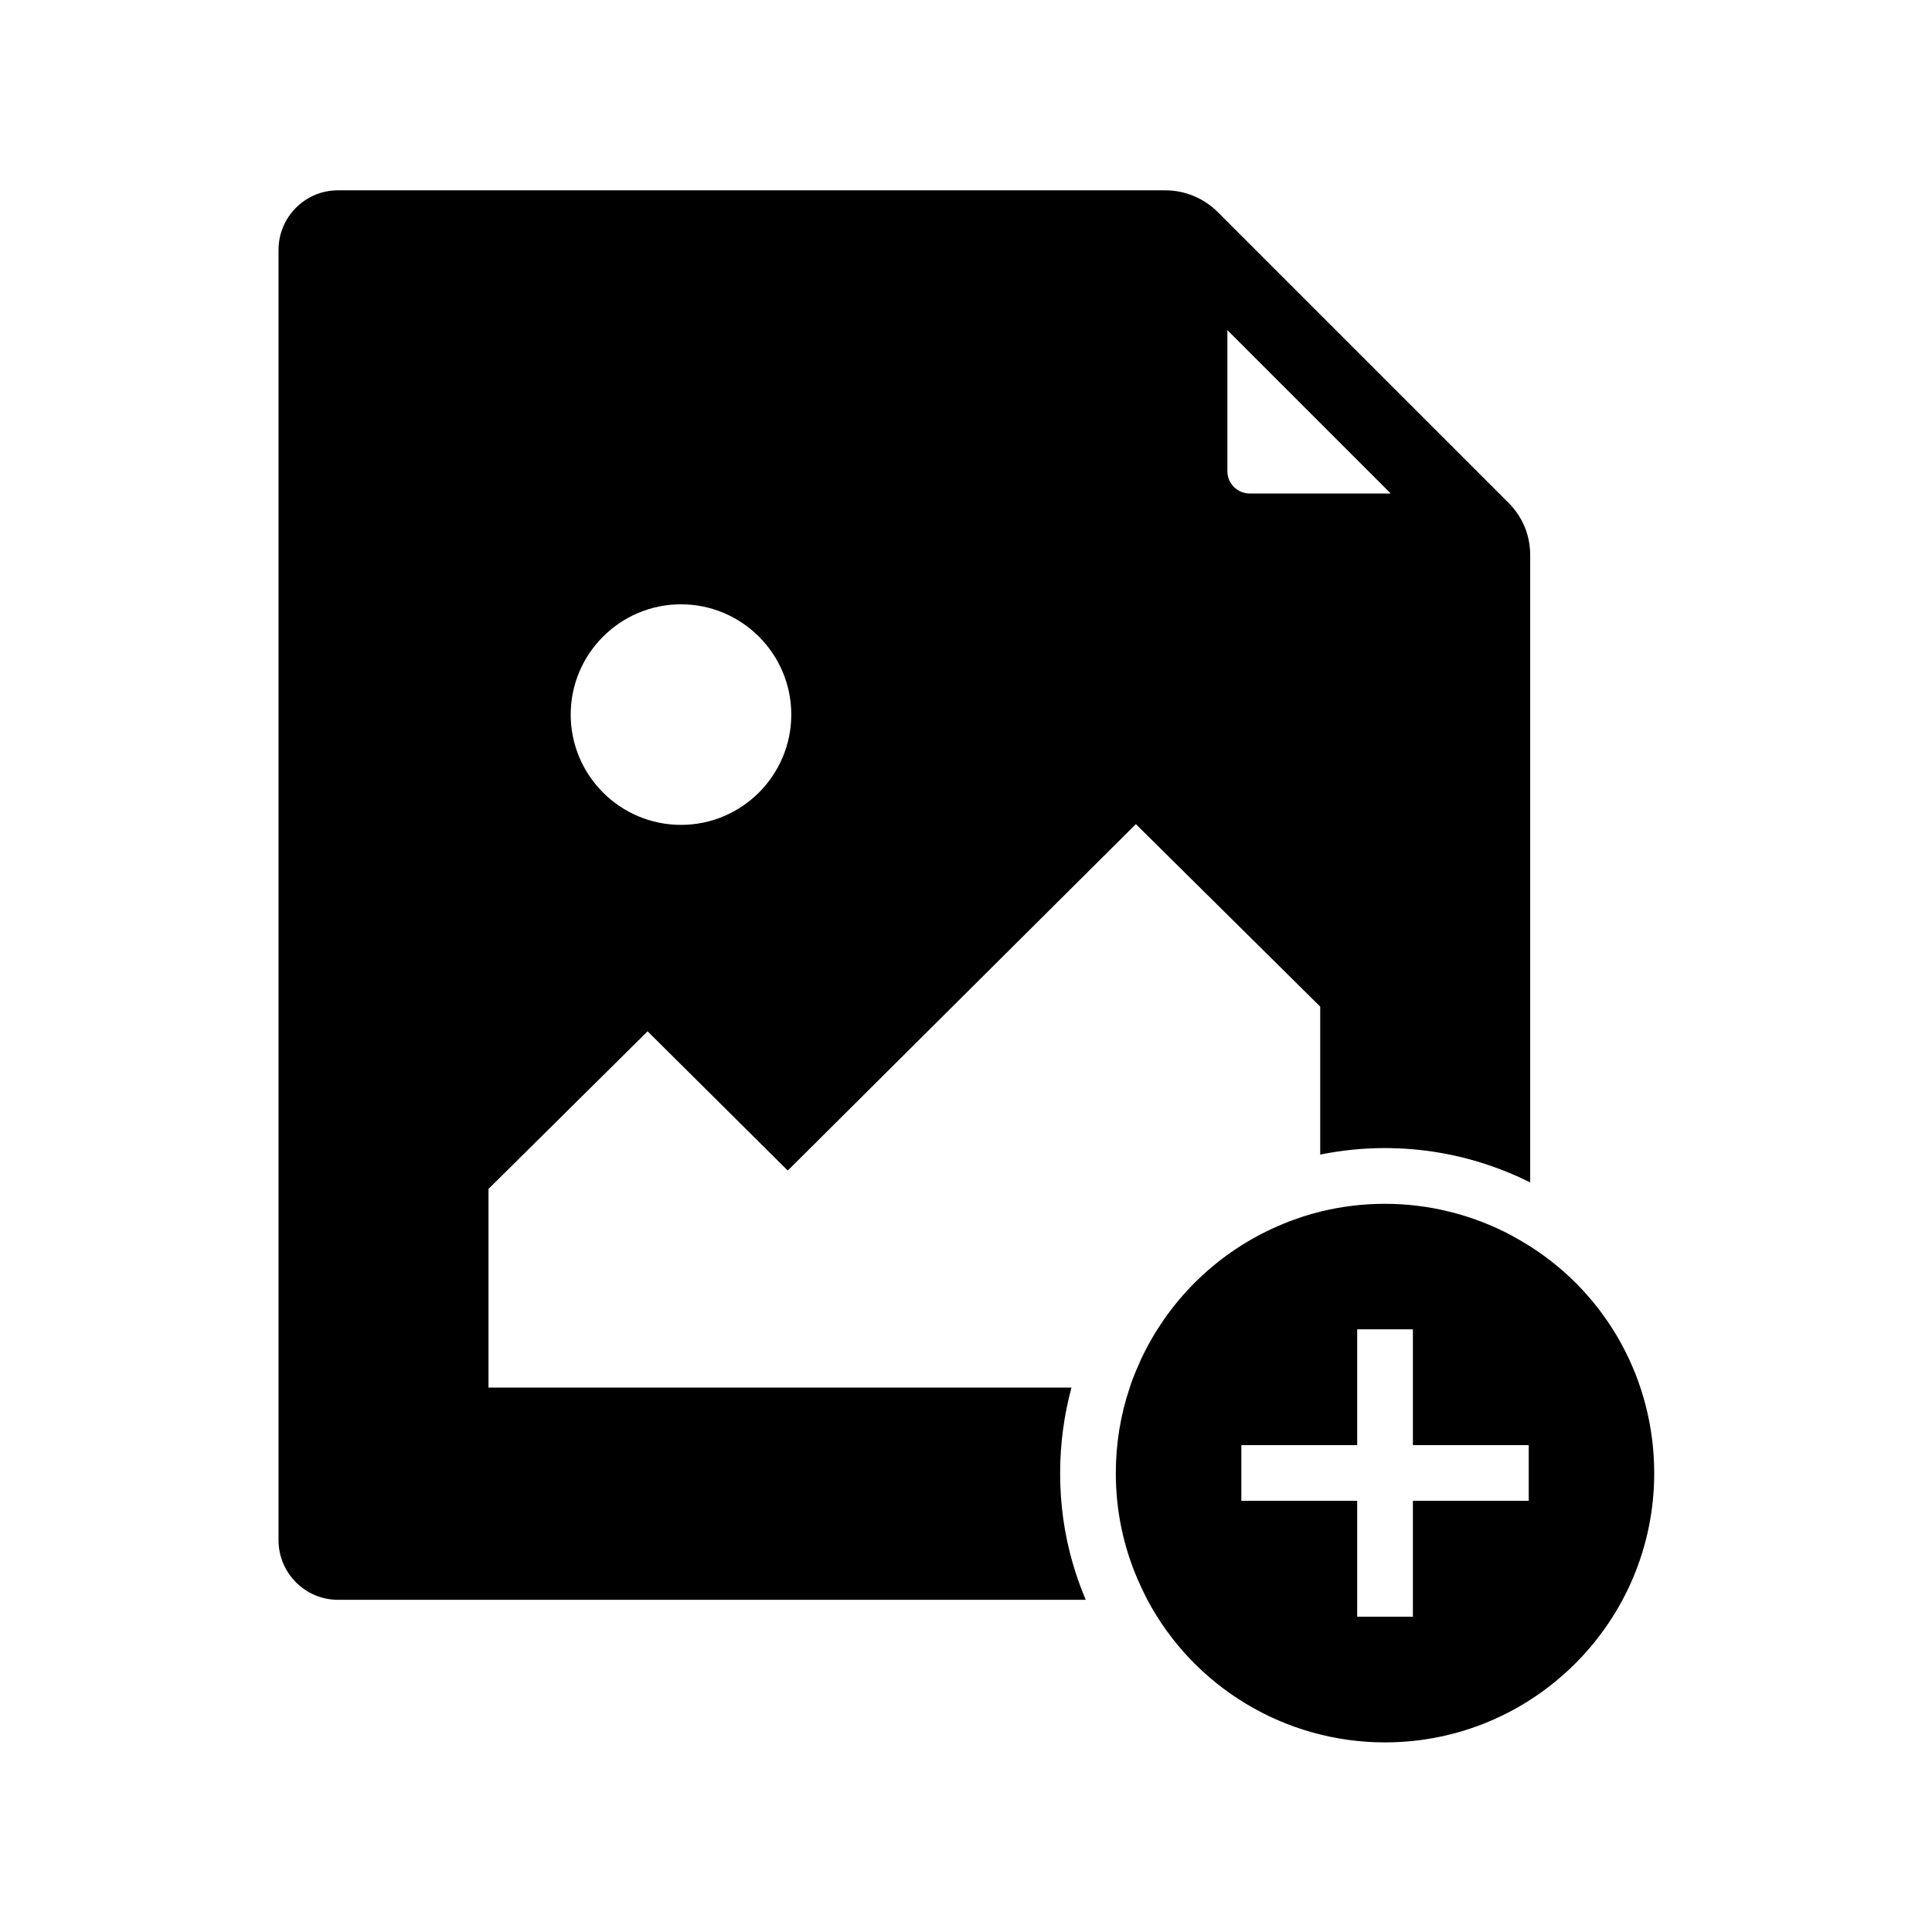 <?xml version="1.0" encoding="UTF-8"?>
<!-- Uploaded to: ICON Repo, www.svgrepo.com, Generator: ICON Repo Mixer Tools -->
<svg fill="#000000" width="800px" height="800px" version="1.1" viewBox="144 144 512 512" xmlns="http://www.w3.org/2000/svg">
 <g>
  <path d="m543.81 277.29-77.051-77.047c-3.738-3.738-8.707-5.805-13.973-5.805h-219.23c-8.707 0-15.742 7.086-15.742 15.793v341.94c0 8.707 7.086 15.793 15.742 15.793h198.18c-0.688-1.625-1.328-3.246-1.918-4.922-0.59-1.625-1.082-3.246-1.574-4.922-2.215-7.676-3.297-15.598-3.297-23.715 0-7.723 1.031-15.352 3-22.68h-154.49v-52.645l42.164-41.77 37.145 36.898 92.25-91.809 48.855 48.363v39.211c5.609-1.133 11.367-1.723 17.121-1.723 9.789 0 19.531 1.672 28.684 4.922 1.672 0.59 3.297 1.23 4.922 1.918 1.672 0.688 3.297 1.477 4.922 2.262v-166.09c0.047-5.266-1.969-10.234-5.707-13.973zm-219.34 85.312c-16.137 0-29.227-13.137-29.227-29.227 0-16.137 13.137-29.227 29.227-29.227 16.137 0 29.227 13.137 29.227 29.227s-13.09 29.227-29.227 29.227zm150.7-87.82c-3.246 0-5.902-2.656-5.902-5.902v-37.391l43.297 43.297z"/>
  <path d="m549.57 474.34c-1.723-1.082-3.492-2.117-5.312-3.102-10.184-5.363-21.648-8.215-33.211-8.215-5.805 0-11.562 0.688-17.121 2.066-1.574 0.395-3.148 0.836-4.676 1.328-0.098 0.051-0.148 0.051-0.246 0.098-1.672 0.543-3.297 1.133-4.922 1.82-15.793 6.445-28.734 18.352-36.555 33.555-0.836 1.625-1.574 3.246-2.262 4.922-0.051 0.098-0.098 0.195-0.148 0.297-0.641 1.523-1.23 3.051-1.723 4.625-2.461 7.281-3.691 14.906-3.691 22.68 0 9.84 1.969 19.336 5.856 28.289 0.789 1.82 1.625 3.543 2.508 5.266 12.301 23.125 36.457 37.785 62.977 37.785 39.359 0 71.34-31.98 71.34-71.34 0.004-24.551-12.395-47.035-32.812-60.074zm-0.441 67.402h-30.699v30.699h-14.762v-30.699h-30.699v-14.762h30.699v-30.699h14.762v30.699h30.699z"/>
 </g>
</svg>